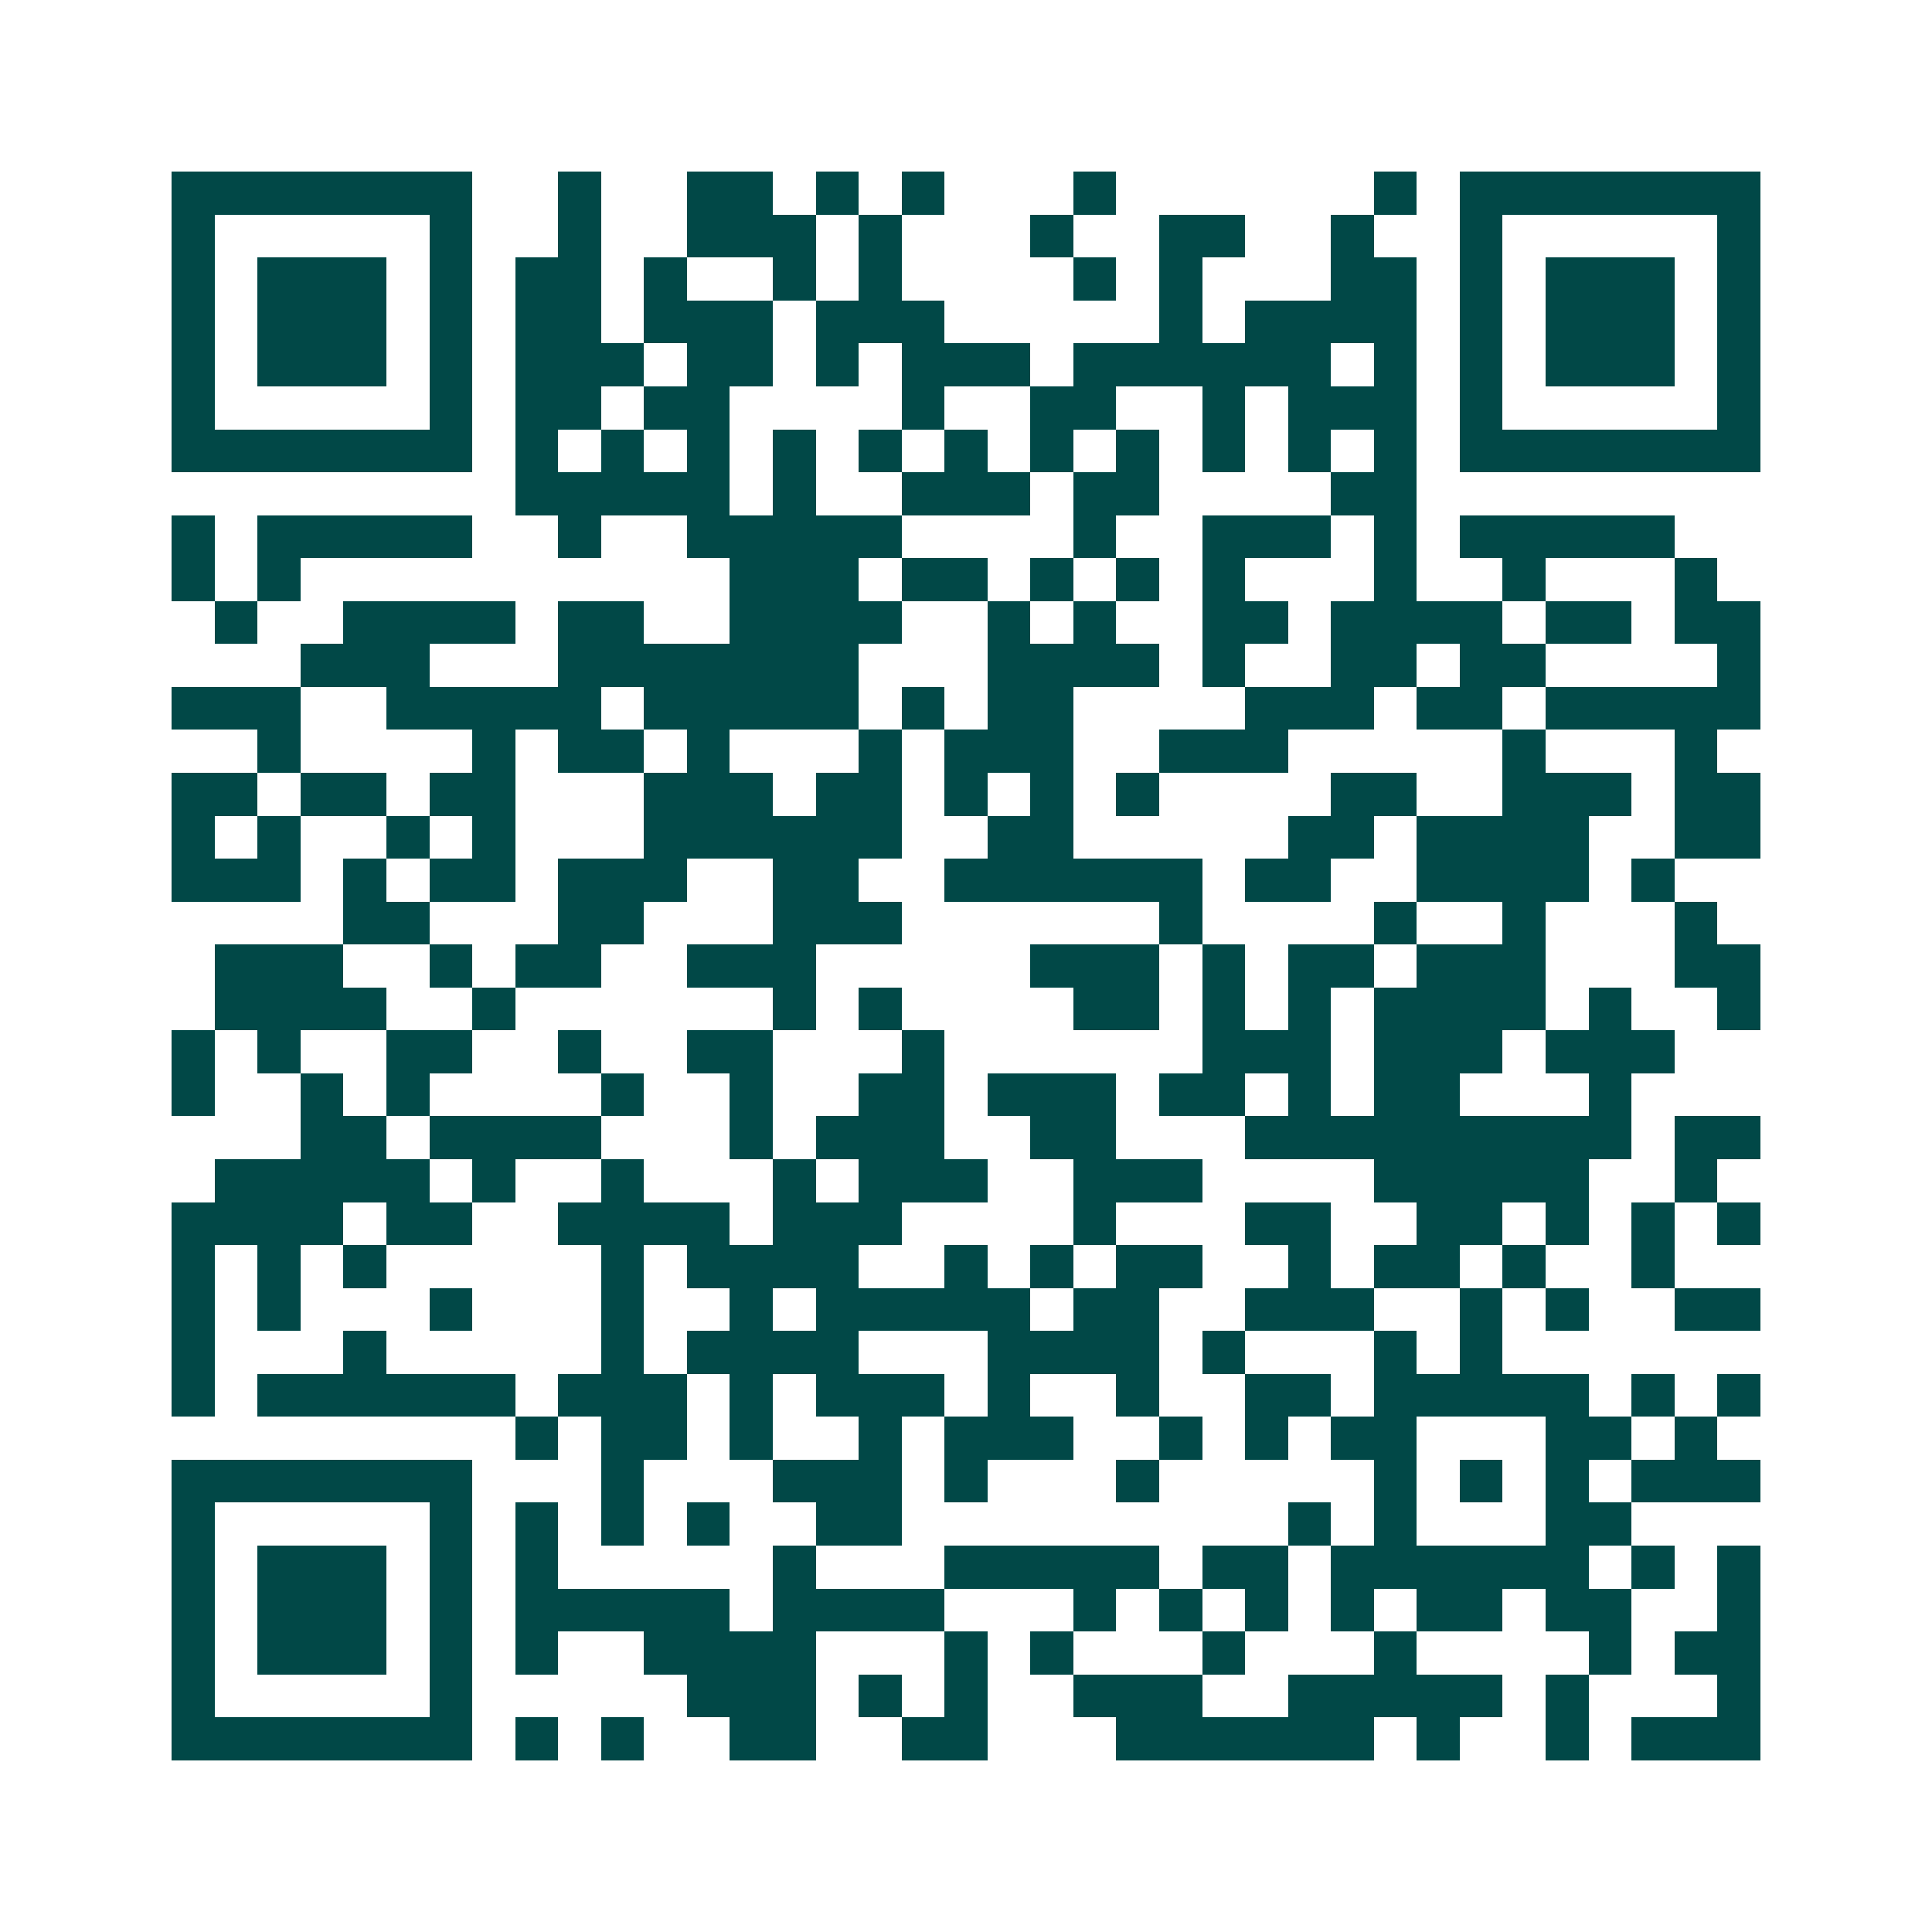 <svg xmlns="http://www.w3.org/2000/svg" width="200" height="200" viewBox="0 0 45 45" shape-rendering="crispEdges"><path fill="#ffffff" d="M0 0h45v45H0z"/><path stroke="#014847" d="M4 4.5h7m2 0h1m2 0h2m1 0h1m1 0h1m3 0h1m6 0h1m1 0h7M4 5.5h1m5 0h1m2 0h1m2 0h3m1 0h1m3 0h1m2 0h2m2 0h1m2 0h1m5 0h1M4 6.5h1m1 0h3m1 0h1m1 0h2m1 0h1m2 0h1m1 0h1m4 0h1m1 0h1m3 0h2m1 0h1m1 0h3m1 0h1M4 7.5h1m1 0h3m1 0h1m1 0h2m1 0h3m1 0h3m5 0h1m1 0h4m1 0h1m1 0h3m1 0h1M4 8.5h1m1 0h3m1 0h1m1 0h3m1 0h2m1 0h1m1 0h3m1 0h6m1 0h1m1 0h1m1 0h3m1 0h1M4 9.5h1m5 0h1m1 0h2m1 0h2m4 0h1m2 0h2m2 0h1m1 0h3m1 0h1m5 0h1M4 10.5h7m1 0h1m1 0h1m1 0h1m1 0h1m1 0h1m1 0h1m1 0h1m1 0h1m1 0h1m1 0h1m1 0h1m1 0h7M12 11.5h5m1 0h1m2 0h3m1 0h2m4 0h2M4 12.5h1m1 0h5m2 0h1m2 0h5m4 0h1m2 0h3m1 0h1m1 0h5M4 13.5h1m1 0h1m10 0h3m1 0h2m1 0h1m1 0h1m1 0h1m3 0h1m2 0h1m3 0h1M5 14.5h1m2 0h4m1 0h2m2 0h4m2 0h1m1 0h1m2 0h2m1 0h4m1 0h2m1 0h2M7 15.5h3m3 0h7m3 0h4m1 0h1m2 0h2m1 0h2m4 0h1M4 16.5h3m2 0h5m1 0h5m1 0h1m1 0h2m4 0h3m1 0h2m1 0h5M6 17.5h1m4 0h1m1 0h2m1 0h1m3 0h1m1 0h3m2 0h3m5 0h1m3 0h1M4 18.5h2m1 0h2m1 0h2m3 0h3m1 0h2m1 0h1m1 0h1m1 0h1m4 0h2m2 0h3m1 0h2M4 19.5h1m1 0h1m2 0h1m1 0h1m3 0h6m2 0h2m5 0h2m1 0h4m2 0h2M4 20.5h3m1 0h1m1 0h2m1 0h3m2 0h2m2 0h6m1 0h2m2 0h4m1 0h1M8 21.5h2m3 0h2m3 0h3m6 0h1m4 0h1m2 0h1m3 0h1M5 22.5h3m2 0h1m1 0h2m2 0h3m5 0h3m1 0h1m1 0h2m1 0h3m3 0h2M5 23.5h4m2 0h1m6 0h1m1 0h1m4 0h2m1 0h1m1 0h1m1 0h4m1 0h1m2 0h1M4 24.5h1m1 0h1m2 0h2m2 0h1m2 0h2m3 0h1m6 0h3m1 0h3m1 0h3M4 25.5h1m2 0h1m1 0h1m4 0h1m2 0h1m2 0h2m1 0h3m1 0h2m1 0h1m1 0h2m3 0h1M7 26.5h2m1 0h4m3 0h1m1 0h3m2 0h2m3 0h9m1 0h2M5 27.5h5m1 0h1m2 0h1m3 0h1m1 0h3m2 0h3m4 0h5m2 0h1M4 28.5h4m1 0h2m2 0h4m1 0h3m4 0h1m3 0h2m2 0h2m1 0h1m1 0h1m1 0h1M4 29.5h1m1 0h1m1 0h1m5 0h1m1 0h4m2 0h1m1 0h1m1 0h2m2 0h1m1 0h2m1 0h1m2 0h1M4 30.5h1m1 0h1m3 0h1m3 0h1m2 0h1m1 0h5m1 0h2m2 0h3m2 0h1m1 0h1m2 0h2M4 31.5h1m3 0h1m5 0h1m1 0h4m3 0h4m1 0h1m3 0h1m1 0h1M4 32.5h1m1 0h6m1 0h3m1 0h1m1 0h3m1 0h1m2 0h1m2 0h2m1 0h5m1 0h1m1 0h1M12 33.5h1m1 0h2m1 0h1m2 0h1m1 0h3m2 0h1m1 0h1m1 0h2m3 0h2m1 0h1M4 34.5h7m3 0h1m3 0h3m1 0h1m3 0h1m5 0h1m1 0h1m1 0h1m1 0h3M4 35.5h1m5 0h1m1 0h1m1 0h1m1 0h1m2 0h2m9 0h1m1 0h1m3 0h2M4 36.5h1m1 0h3m1 0h1m1 0h1m5 0h1m3 0h5m1 0h2m1 0h6m1 0h1m1 0h1M4 37.5h1m1 0h3m1 0h1m1 0h5m1 0h4m3 0h1m1 0h1m1 0h1m1 0h1m1 0h2m1 0h2m2 0h1M4 38.5h1m1 0h3m1 0h1m1 0h1m2 0h4m3 0h1m1 0h1m3 0h1m3 0h1m4 0h1m1 0h2M4 39.5h1m5 0h1m5 0h3m1 0h1m1 0h1m2 0h3m2 0h5m1 0h1m3 0h1M4 40.5h7m1 0h1m1 0h1m2 0h2m2 0h2m3 0h6m1 0h1m2 0h1m1 0h3"/></svg>
